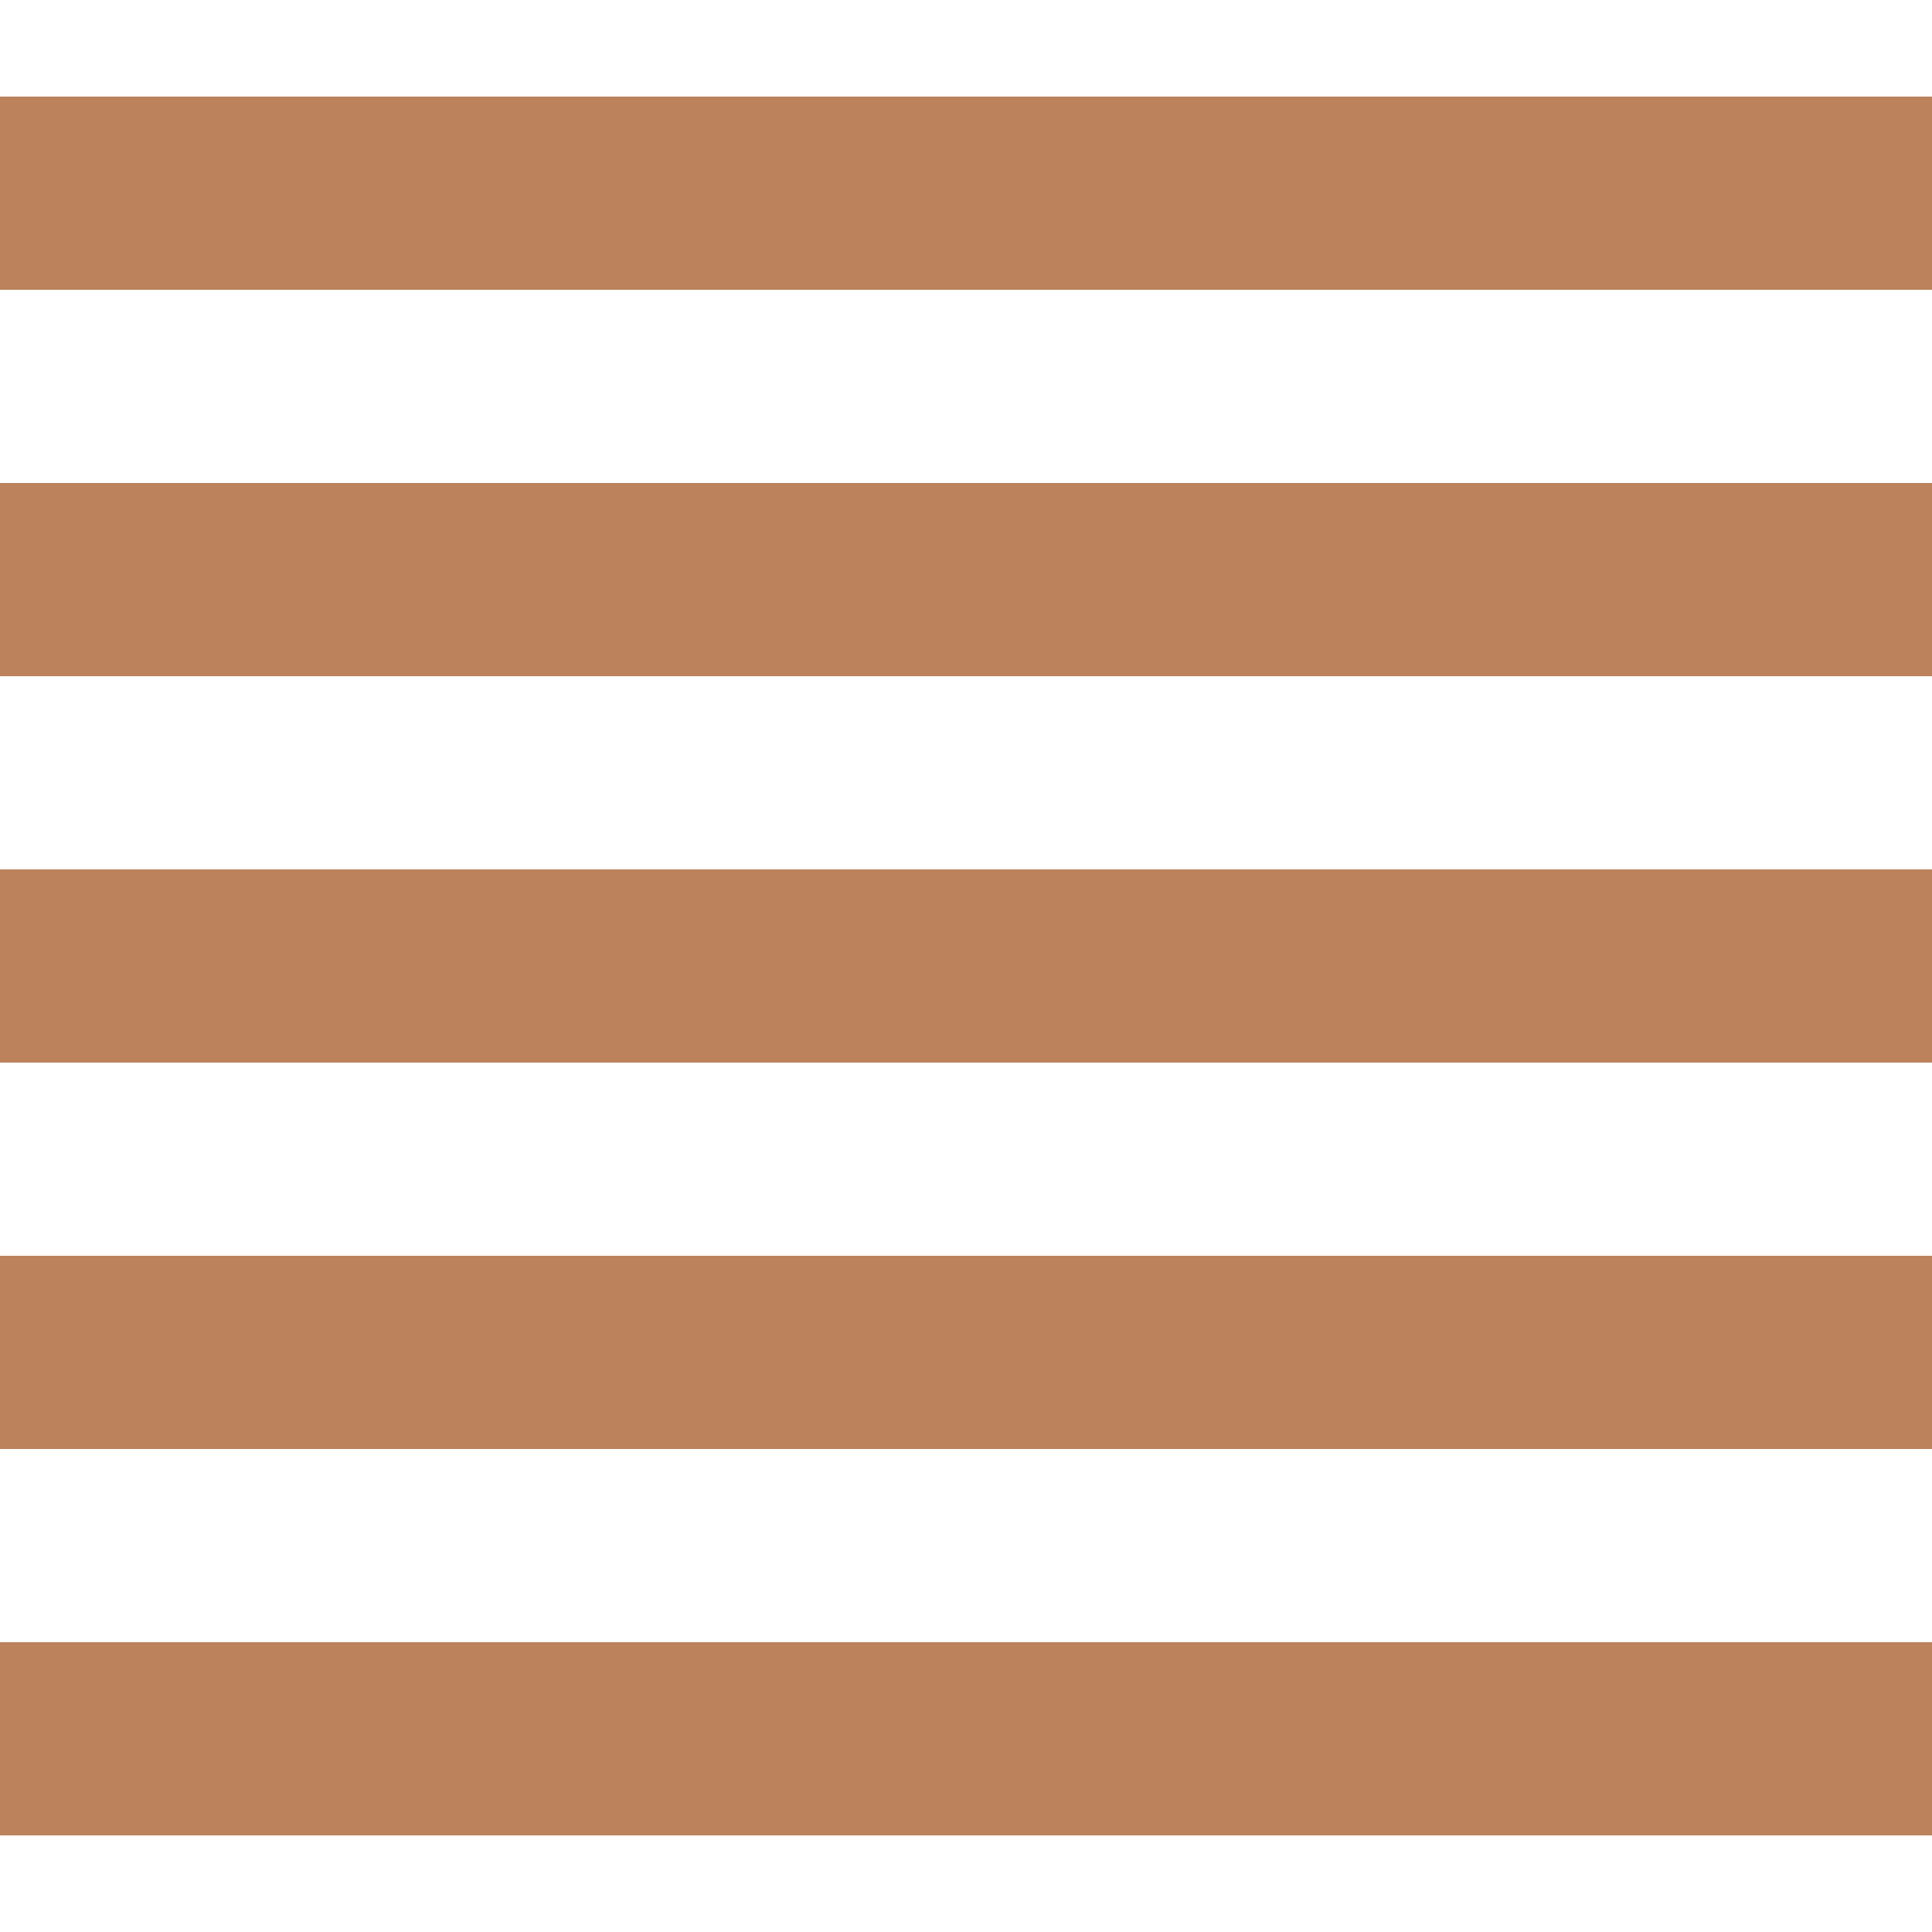 <?xml version="1.0" encoding="UTF-8"?>
<!DOCTYPE svg PUBLIC "-//W3C//DTD SVG 1.1//EN" "http://www.w3.org/Graphics/SVG/1.1/DTD/svg11.dtd">
<!-- Creator: CorelDRAW -->
<svg xmlns="http://www.w3.org/2000/svg" xml:space="preserve" width="24in" height="24in" style="shape-rendering:geometricPrecision; text-rendering:geometricPrecision; image-rendering:optimizeQuality; fill-rule:evenodd; clip-rule:evenodd"
viewBox="0 0 24 24"
 xmlns:xlink="http://www.w3.org/1999/xlink">
 <defs>
  <style type="text/css">
   <![CDATA[
    .fil0 {fill:#BB825B}
   ]]>
  </style>
 </defs>
 <g id="Layer_x0020_1">
  <g id="_103638464">
   <polygon id="_40069416" class="fil0" points="0,1.2 0,3.6 24,3.6 24,1.2 "/>
   <polygon id="_40069328" class="fil0" points="0,6 0,8.4 24,8.4 24,6 "/>
   <polygon id="_40069240" class="fil0" points="0,10.8 0,13.2 24,13.2 24,10.8 "/>
   <polygon id="_40069152" class="fil0" points="0,15.6 0,18 24,18 24,15.6 "/>
   <polygon id="_40069064" class="fil0" points="0,20.4 0,22.8 24,22.8 24,20.4 "/>
  </g>
 </g>
</svg>

